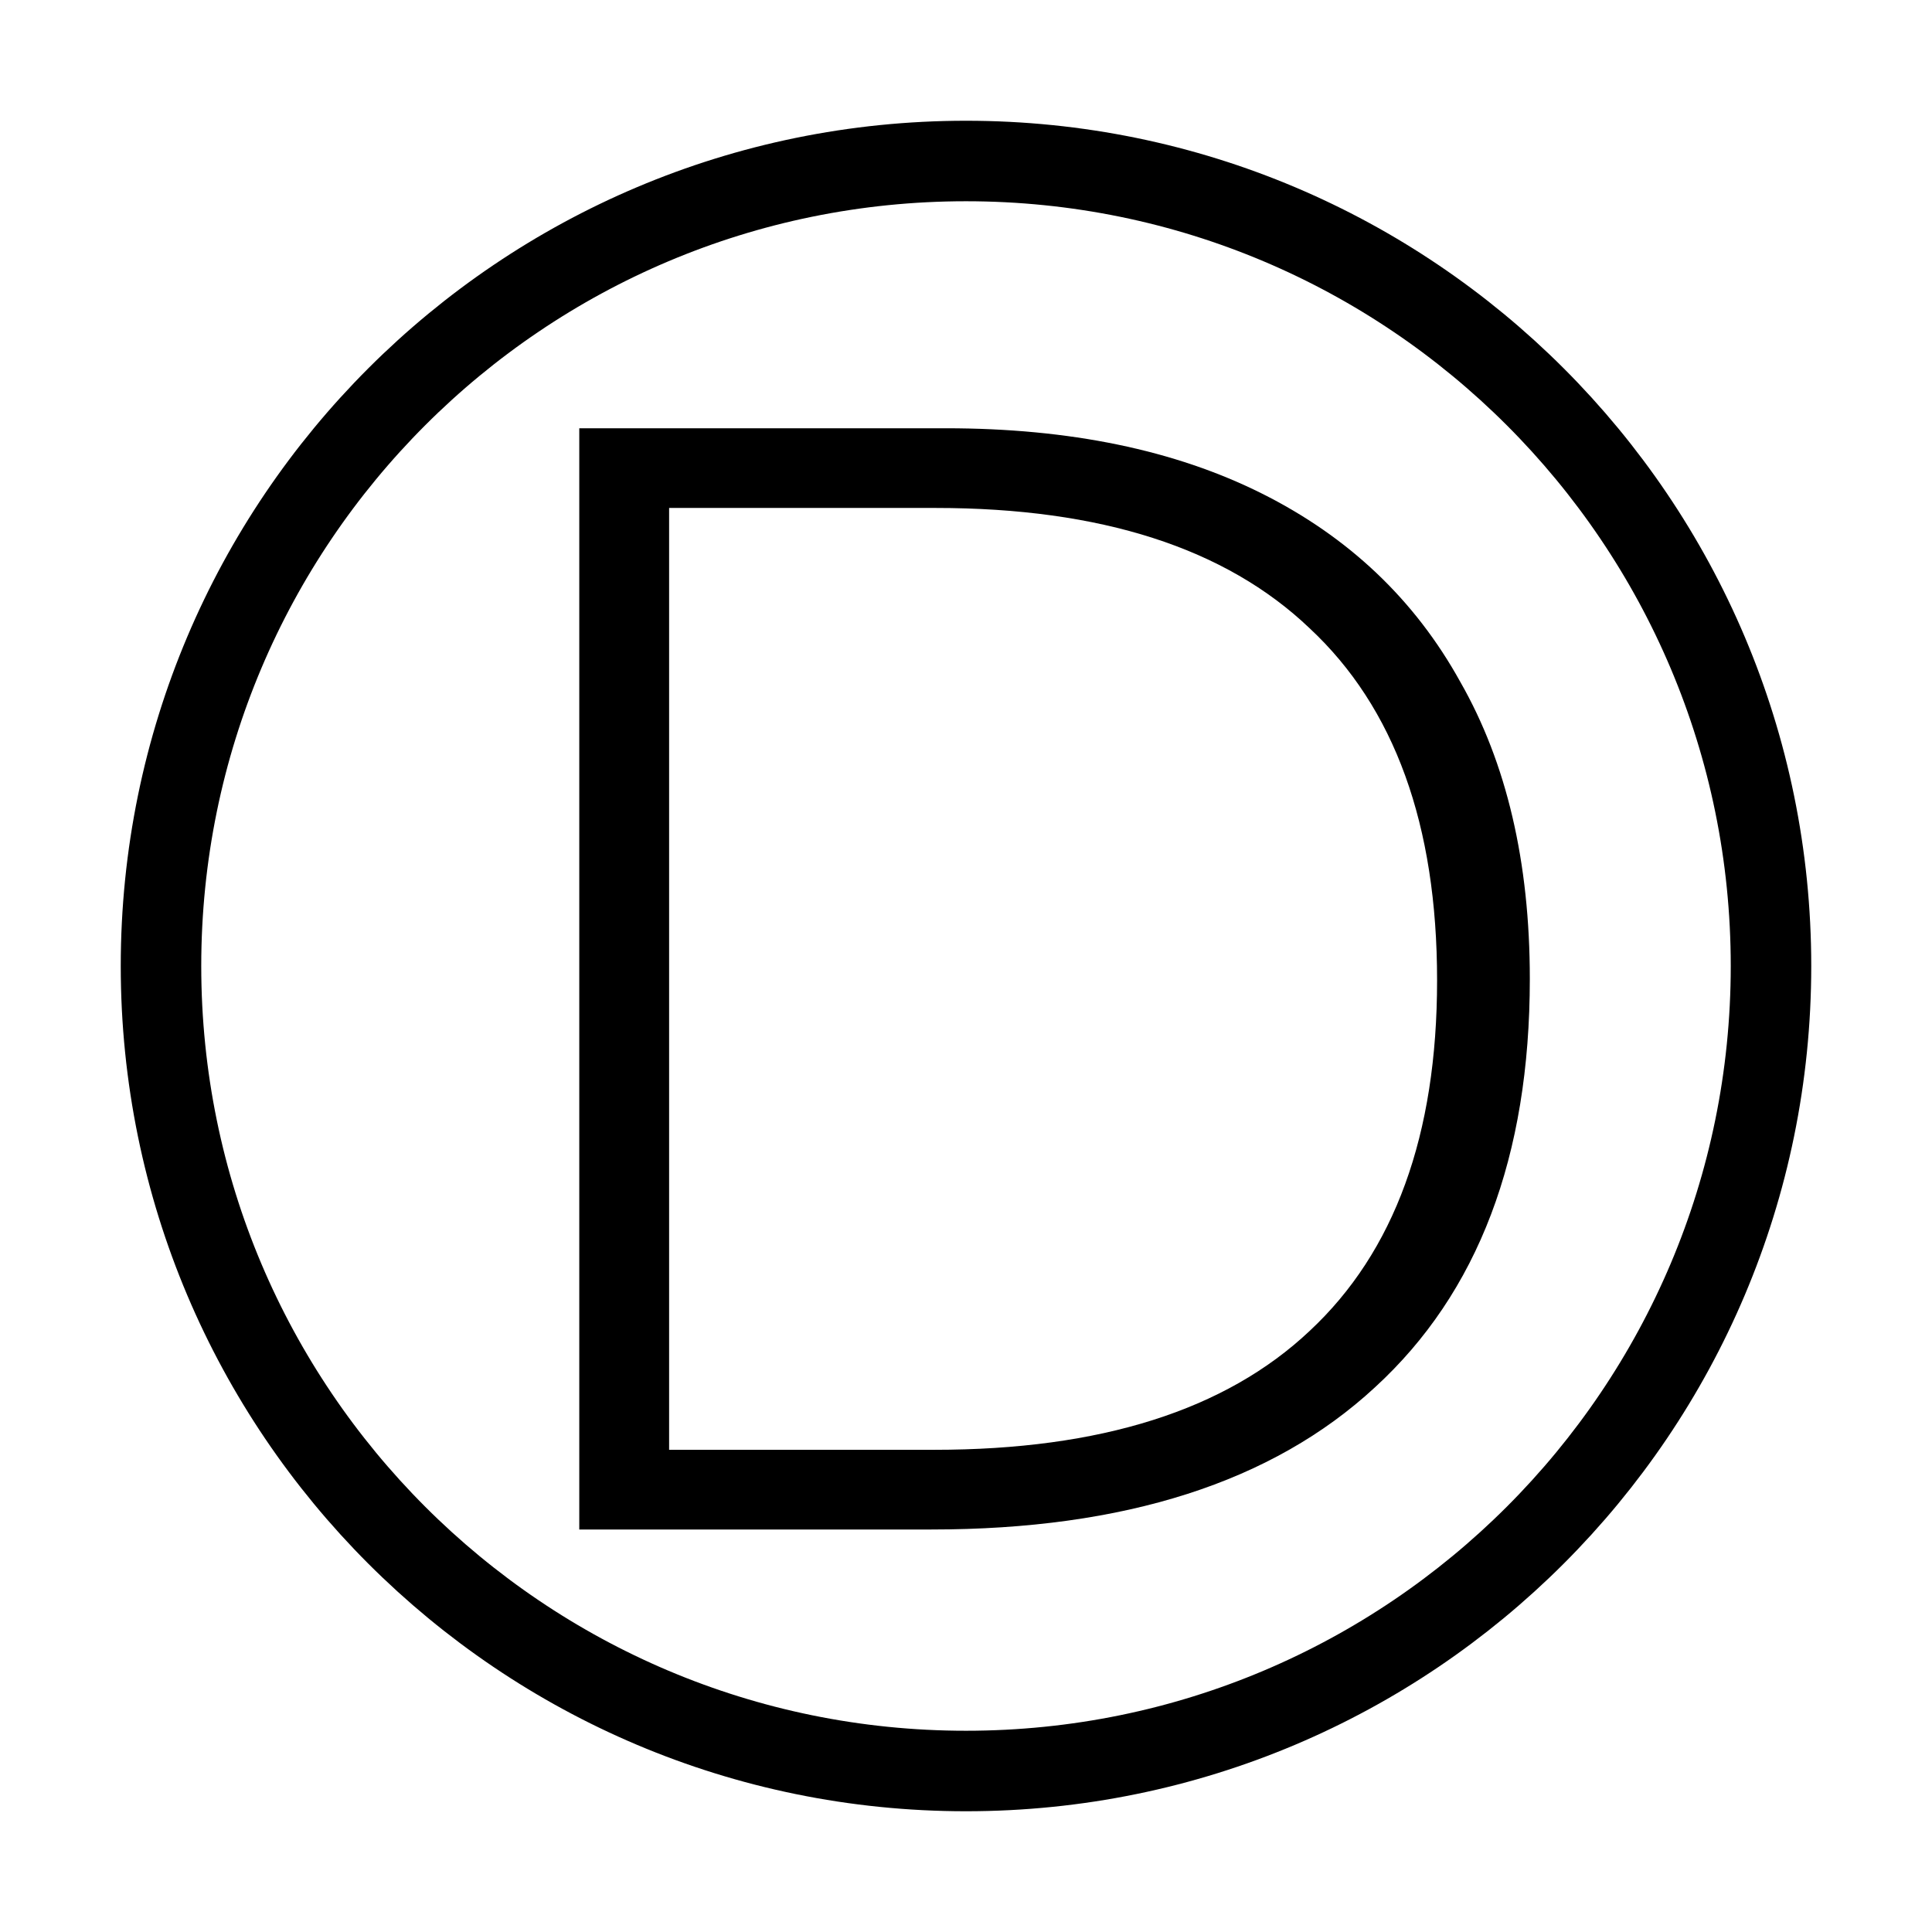<svg width="24" height="24" viewBox="0 0 24 24" fill="none" xmlns="http://www.w3.org/2000/svg">
<path d="M12 22C17.523 22 22 17.523 22 12C22 6.477 17.523 2 12 2C6.477 2 2 6.477 2 12C2 17.523 6.477 22 12 22Z" stroke="black"/>
<path d="M7.196 19V5.32H11.75C13.286 5.32 14.594 5.59 15.674 6.13C16.754 6.67 17.576 7.45 18.14 8.47C18.716 9.478 19.004 10.708 19.004 12.16C19.004 14.368 18.362 16.06 17.078 17.236C15.806 18.412 13.97 19 11.57 19H7.196ZM11.624 6.31H8.312V18.01H11.606C13.67 18.01 15.224 17.518 16.268 16.534C17.324 15.55 17.852 14.098 17.852 12.178C17.852 10.246 17.324 8.788 16.268 7.804C15.224 6.808 13.676 6.31 11.624 6.31Z" fill="black"/>
</svg>
